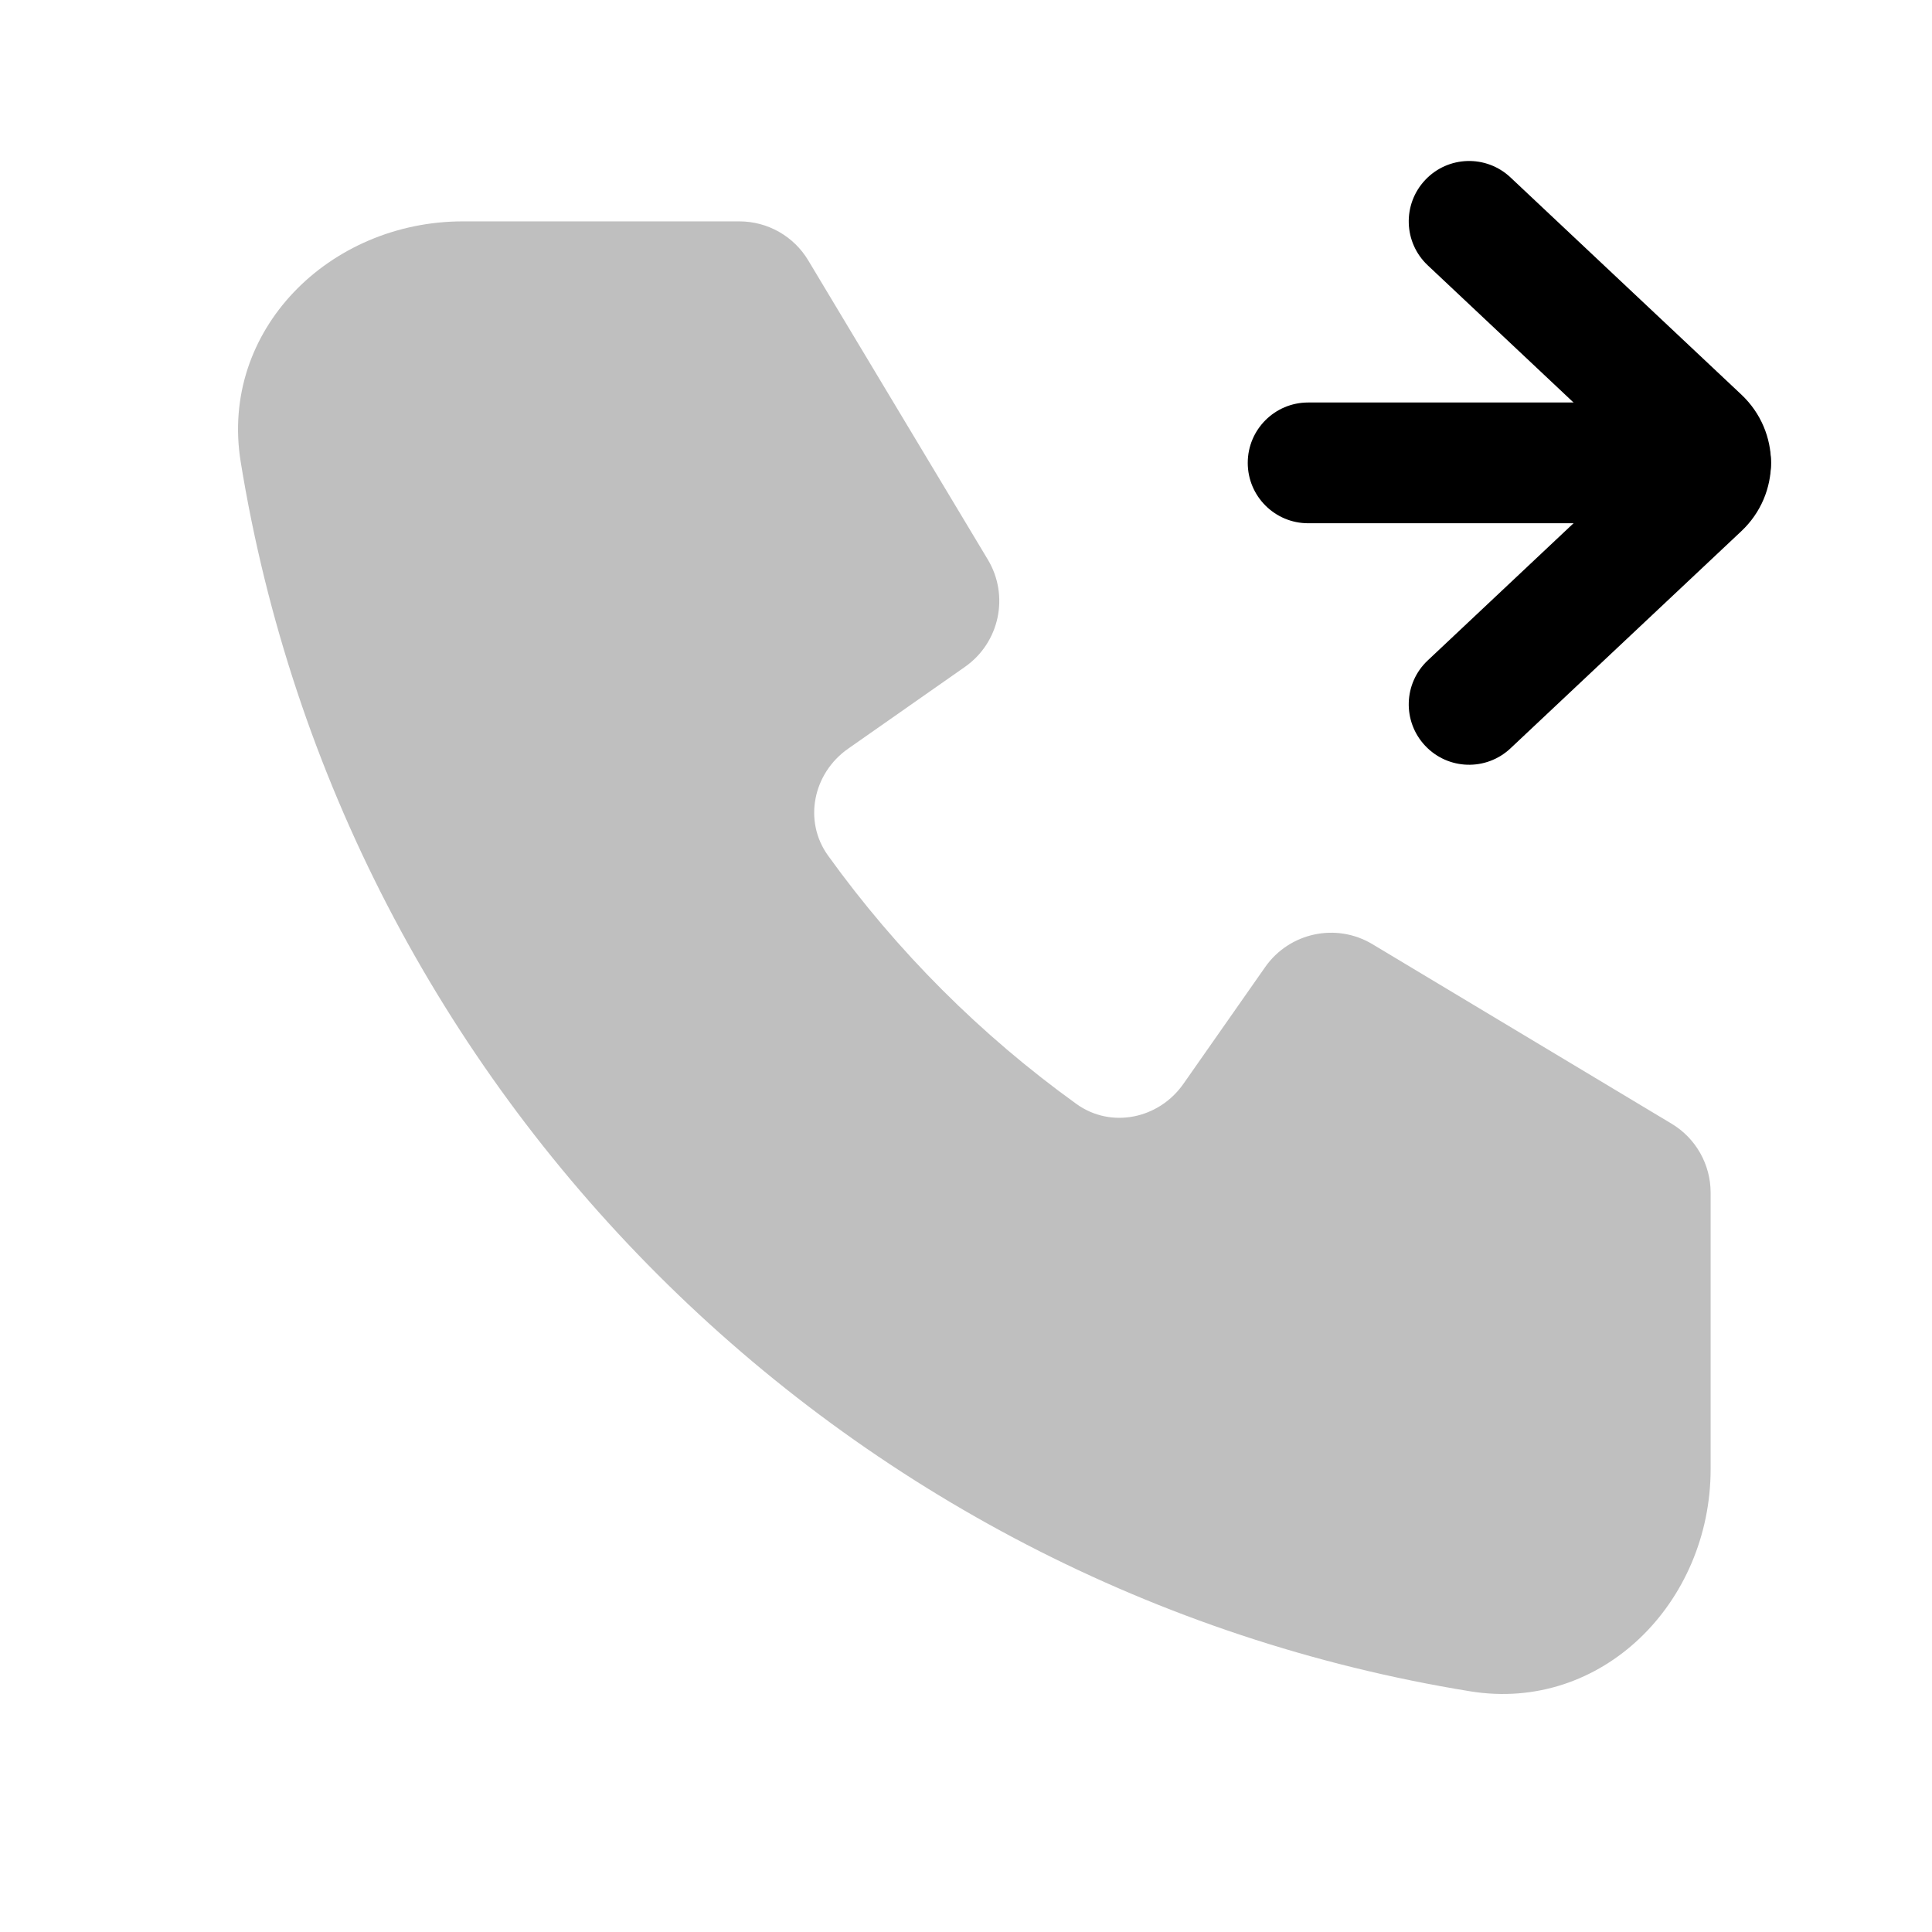 <svg width="24" height="24" viewBox="0 0 24 24" fill="none" xmlns="http://www.w3.org/2000/svg">
<path d="M21.25 14.816C21.25 14.465 21.066 14.139 20.765 13.959L17.049 11.729C16.599 11.459 16.017 11.584 15.716 12.014L14.7 13.465C14.396 13.899 13.803 14.024 13.372 13.714C12.184 12.859 11.141 11.816 10.286 10.628C9.976 10.197 10.101 9.605 10.535 9.301L11.987 8.284C12.417 7.983 12.541 7.401 12.271 6.951L10.041 3.236C9.861 2.934 9.535 2.75 9.184 2.75H5.75C4.093 2.75 2.725 4.102 2.99 5.737C4.26 13.562 10.438 19.74 18.263 21.01C19.898 21.276 21.25 19.907 21.25 18.25V14.816Z" fill="black" fill-opacity="0.25"/>
<path fill-rule="evenodd" clip-rule="evenodd" d="M17.704 2.236C17.988 1.934 18.462 1.92 18.764 2.204L21.631 4.901C22.123 5.364 22.123 6.136 21.631 6.599L18.764 9.296C18.462 9.58 17.988 9.566 17.704 9.264C17.42 8.962 17.434 8.488 17.736 8.204L20.344 5.75L17.736 3.296C17.434 3.012 17.42 2.538 17.704 2.236Z" fill="black"/>
<path fill-rule="evenodd" clip-rule="evenodd" d="M15.5 5.75C15.5 5.336 15.836 5 16.25 5H21.25C21.664 5 22 5.336 22 5.75C22 6.164 21.664 6.5 21.25 6.5H16.25C15.836 6.5 15.5 6.164 15.5 5.75Z" fill="black"/>
</svg>
